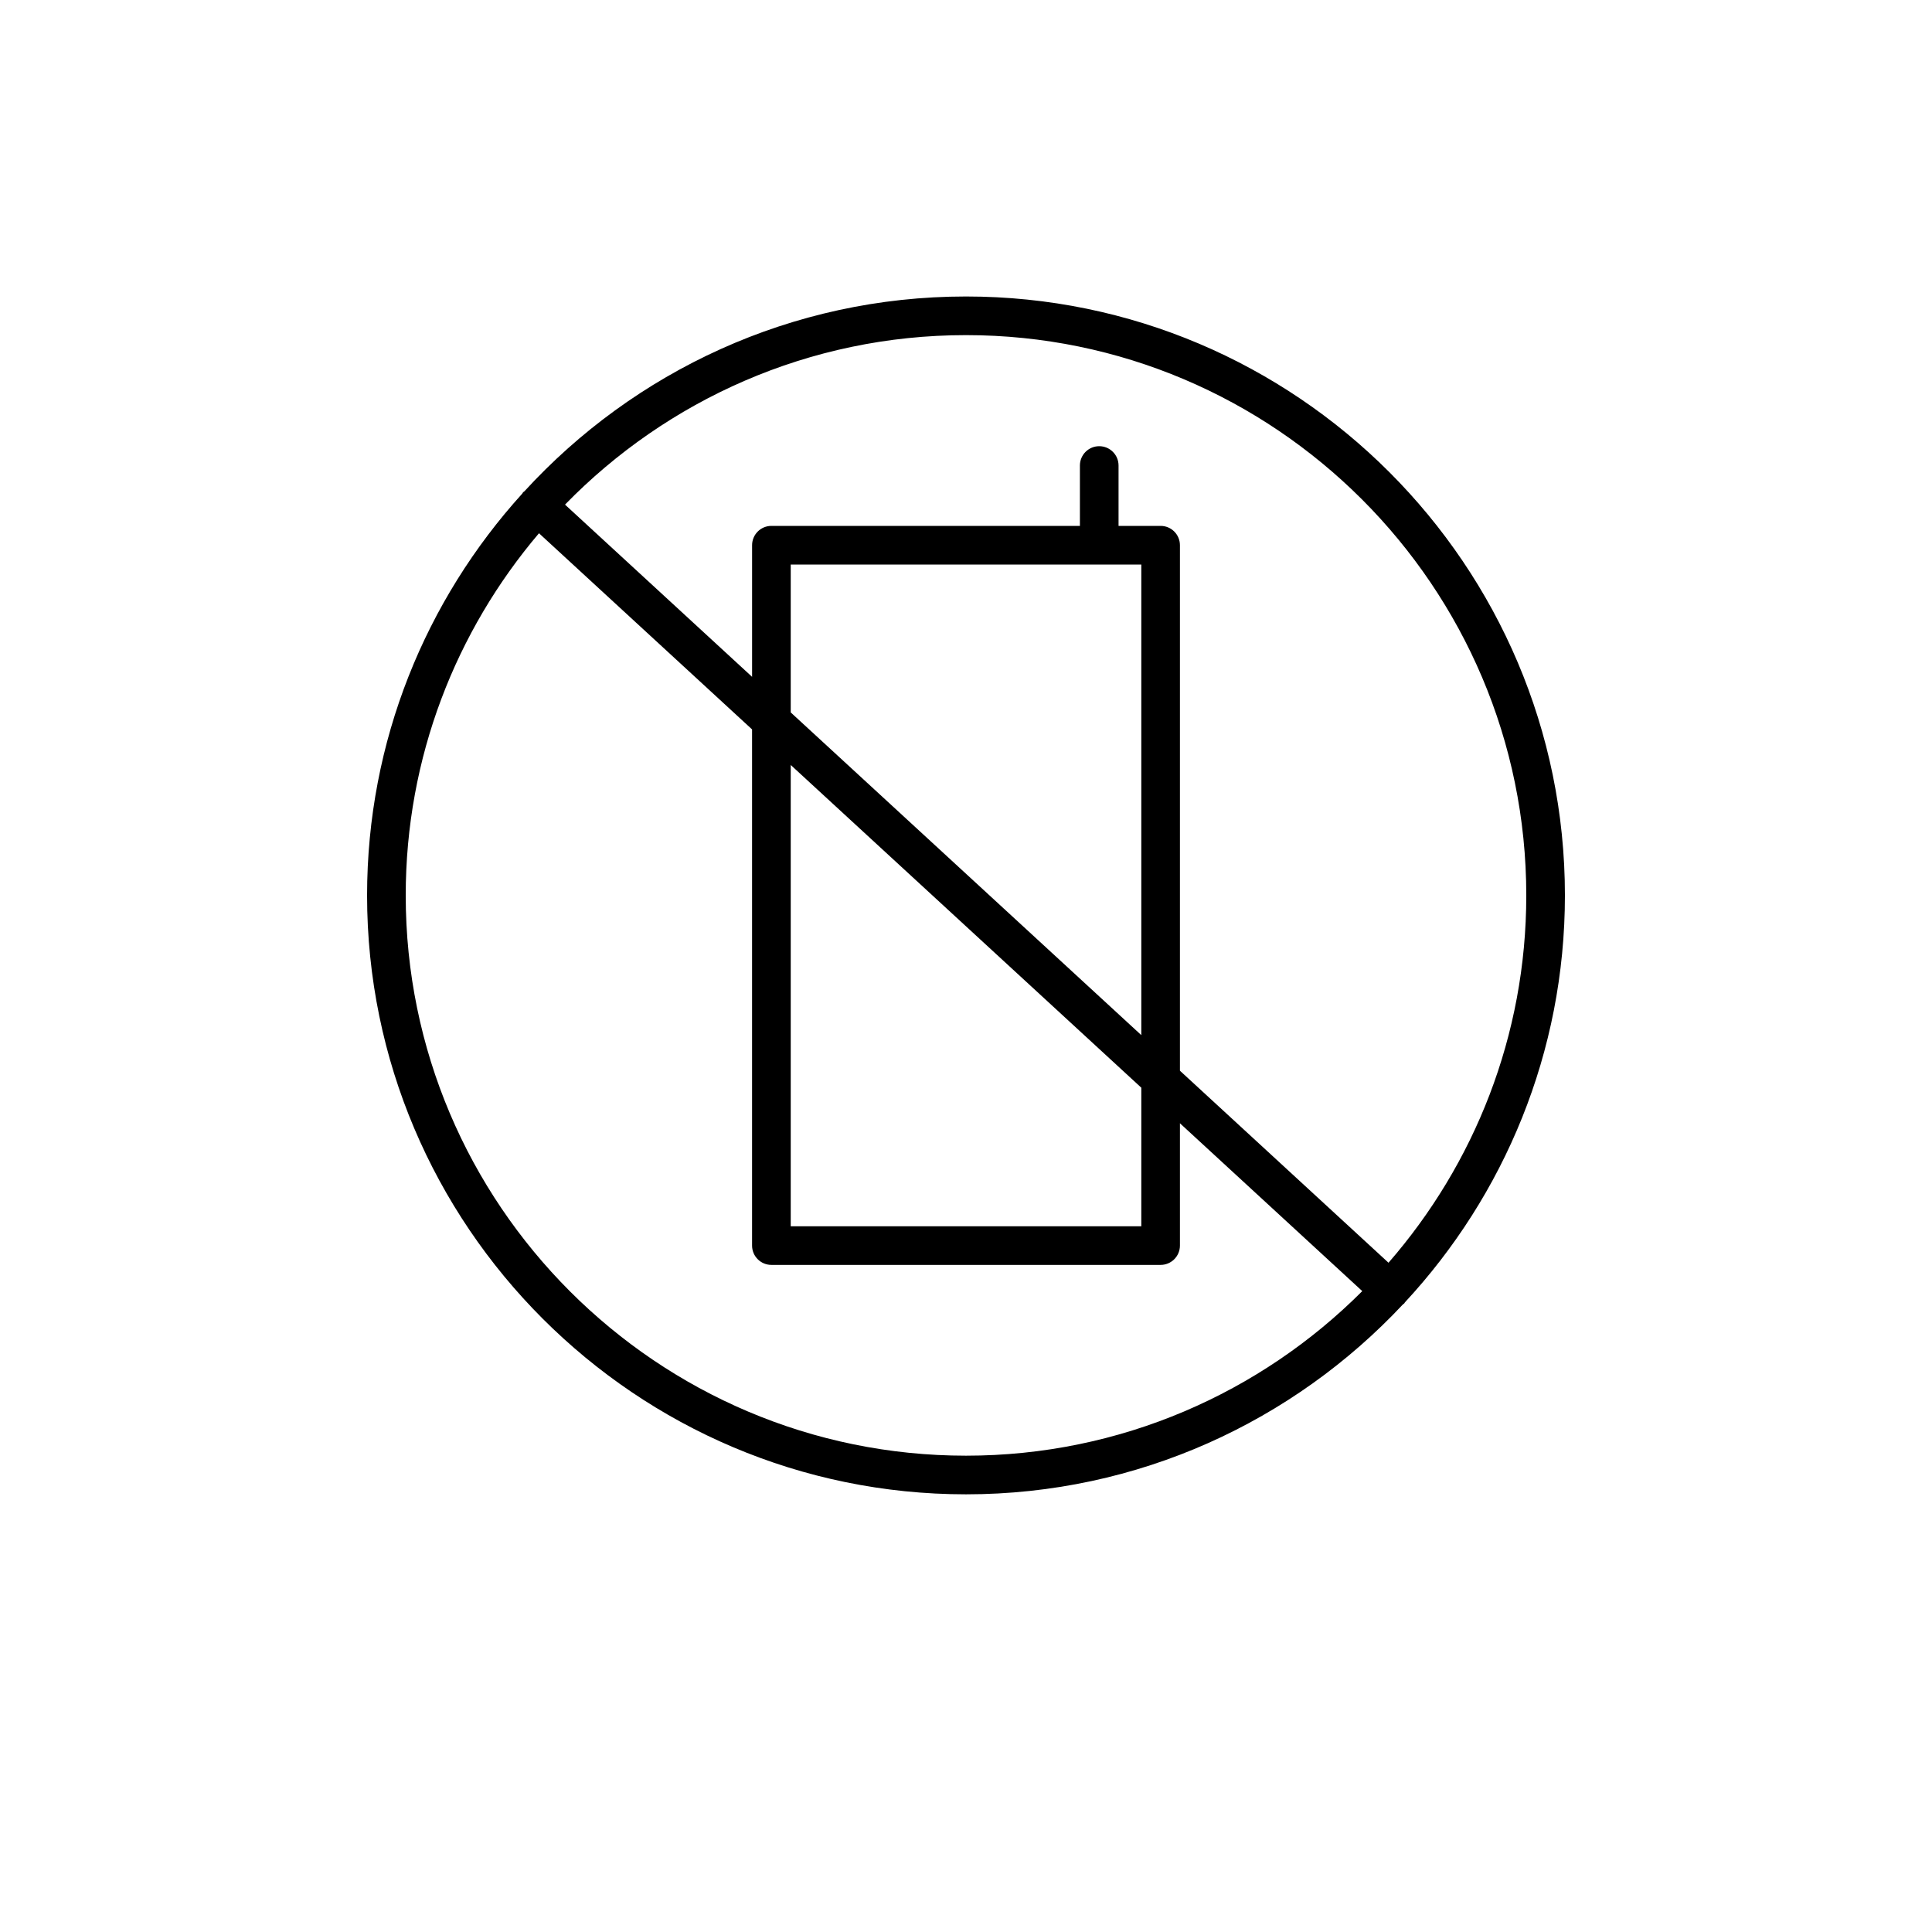 <?xml version="1.0" encoding="utf-8"?>
<!-- Generator: Adobe Illustrator 16.0.0, SVG Export Plug-In . SVG Version: 6.00 Build 0)  -->
<!DOCTYPE svg PUBLIC "-//W3C//DTD SVG 1.1//EN" "http://www.w3.org/Graphics/SVG/1.1/DTD/svg11.dtd">
<svg version="1.1" id="Layer_1" xmlns="http://www.w3.org/2000/svg" xmlns:xlink="http://www.w3.org/1999/xlink" x="0px" y="0px"
	 width="100px" height="100px" viewBox="0 0 100 100" enable-background="new 0 0 100 100" xml:space="preserve">
<path d="M72.719,67.408C77.853,61.874,81,54.472,81,46.346c0-17.093-13.906-31-31-31c-9.042,0-17.189,3.893-22.861,10.088
	c-0.021,0.019-0.047,0.027-0.065,0.047c-0.019,0.02-0.023,0.045-0.04,0.066C22.044,31.051,19,38.35,19,46.346
	c0,17.093,13.906,31,31,31c8.915,0,16.958-3.788,22.618-9.833c0.021-0.019,0.046-0.026,0.064-0.046
	C72.699,67.449,72.704,67.426,72.719,67.408z M50,17.346c15.99,0,29,13.009,29,29c0,7.27-2.695,13.918-7.131,19.013L61.073,55.42
	v-27.2c0-0.552-0.447-1-1-1h-2.177v-3.125c0-0.552-0.447-1-1-1s-1,0.448-1,1v3.125H39.928c-0.553,0-1,0.448-1,1v6.813l-9.683-8.914
	C34.516,20.713,41.87,17.346,50,17.346z M40.928,39.595l18.146,16.704v7.172H40.928V39.595z M40.928,36.875v-7.655h18.146v24.358
	L40.928,36.875z M50,75.346c-15.99,0-29-13.009-29-29c0-7.143,2.601-13.686,6.898-18.745l11.029,10.153v26.717c0,0.552,0.447,1,1,1
	h20.146c0.553,0,1-0.448,1-1V58.14l9.438,8.688C65.258,72.087,58.003,75.346,50,75.346z"/>
</svg>
